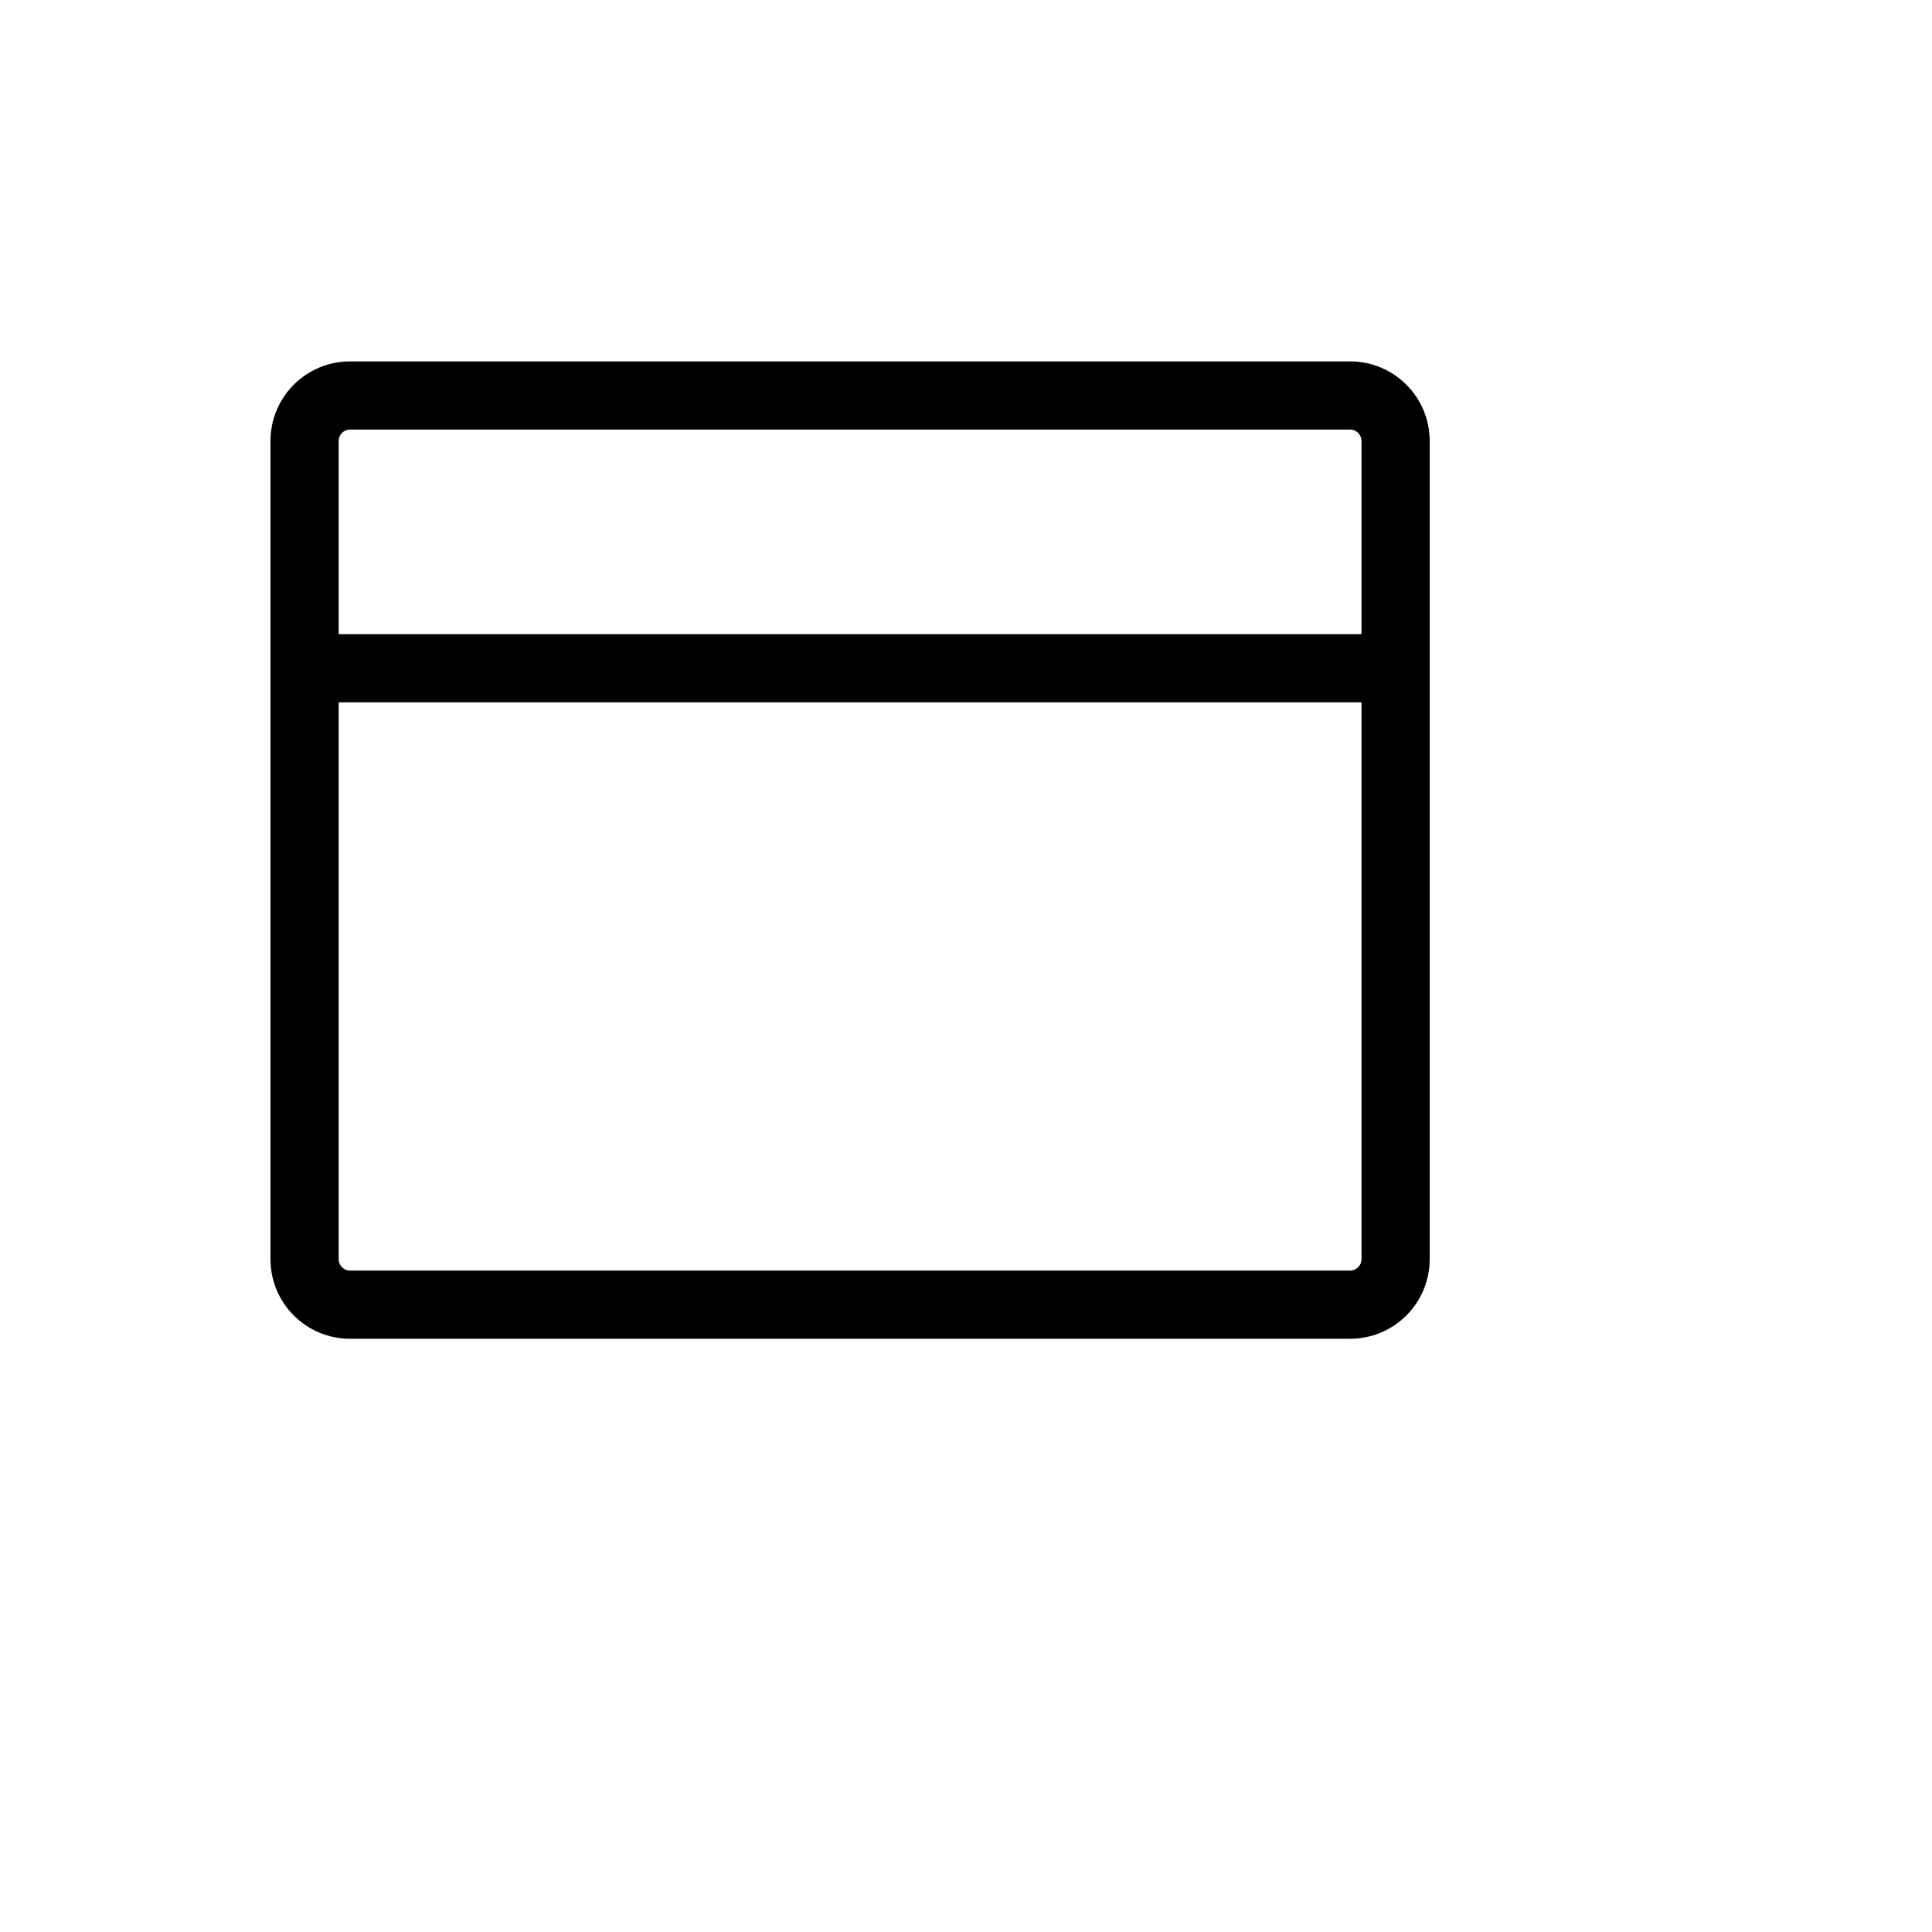 <svg xmlns="http://www.w3.org/2000/svg" version="1.1" xmlns:xlink="http://www.w3.org/1999/xlink" width="100%" height="100%" id="svgWorkerArea" viewBox="-25 -25 625 625" xmlns:idraw="https://idraw.muisca.co" style="background: white;"><defs id="defsdoc"><pattern id="patternBool" x="0" y="0" width="10" height="10" patternUnits="userSpaceOnUse" patternTransform="rotate(35)"><circle cx="5" cy="5" r="4" style="stroke: none;fill: #ff000070;"></circle></pattern></defs><g id="fileImp-12514636" class="cosito"><path id="pathImp-630602401" class="grouped" d="M411.765 91.912C411.765 91.912 88.235 91.912 88.235 91.912 74.022 91.912 62.5 103.434 62.5 117.647 62.5 117.647 62.5 382.353 62.5 382.353 62.5 396.566 74.022 408.088 88.235 408.088 88.235 408.088 411.765 408.088 411.765 408.088 425.978 408.088 437.5 396.566 437.5 382.353 437.5 382.353 437.5 117.647 437.5 117.647 437.5 103.434 425.978 91.912 411.765 91.912 411.765 91.912 411.765 91.912 411.765 91.912M88.235 113.971C88.235 113.971 411.765 113.971 411.765 113.971 413.795 113.971 415.441 115.617 415.441 117.647 415.441 117.647 415.441 180.147 415.441 180.147 415.441 180.147 84.559 180.147 84.559 180.147 84.559 180.147 84.559 117.647 84.559 117.647 84.559 115.617 86.205 113.971 88.235 113.971 88.235 113.971 88.235 113.971 88.235 113.971M411.765 386.029C411.765 386.029 88.235 386.029 88.235 386.029 86.205 386.029 84.559 384.384 84.559 382.353 84.559 382.353 84.559 202.206 84.559 202.206 84.559 202.206 415.441 202.206 415.441 202.206 415.441 202.206 415.441 382.353 415.441 382.353 415.441 384.384 413.795 386.029 411.765 386.029 411.765 386.029 411.765 386.029 411.765 386.029"></path></g></svg>